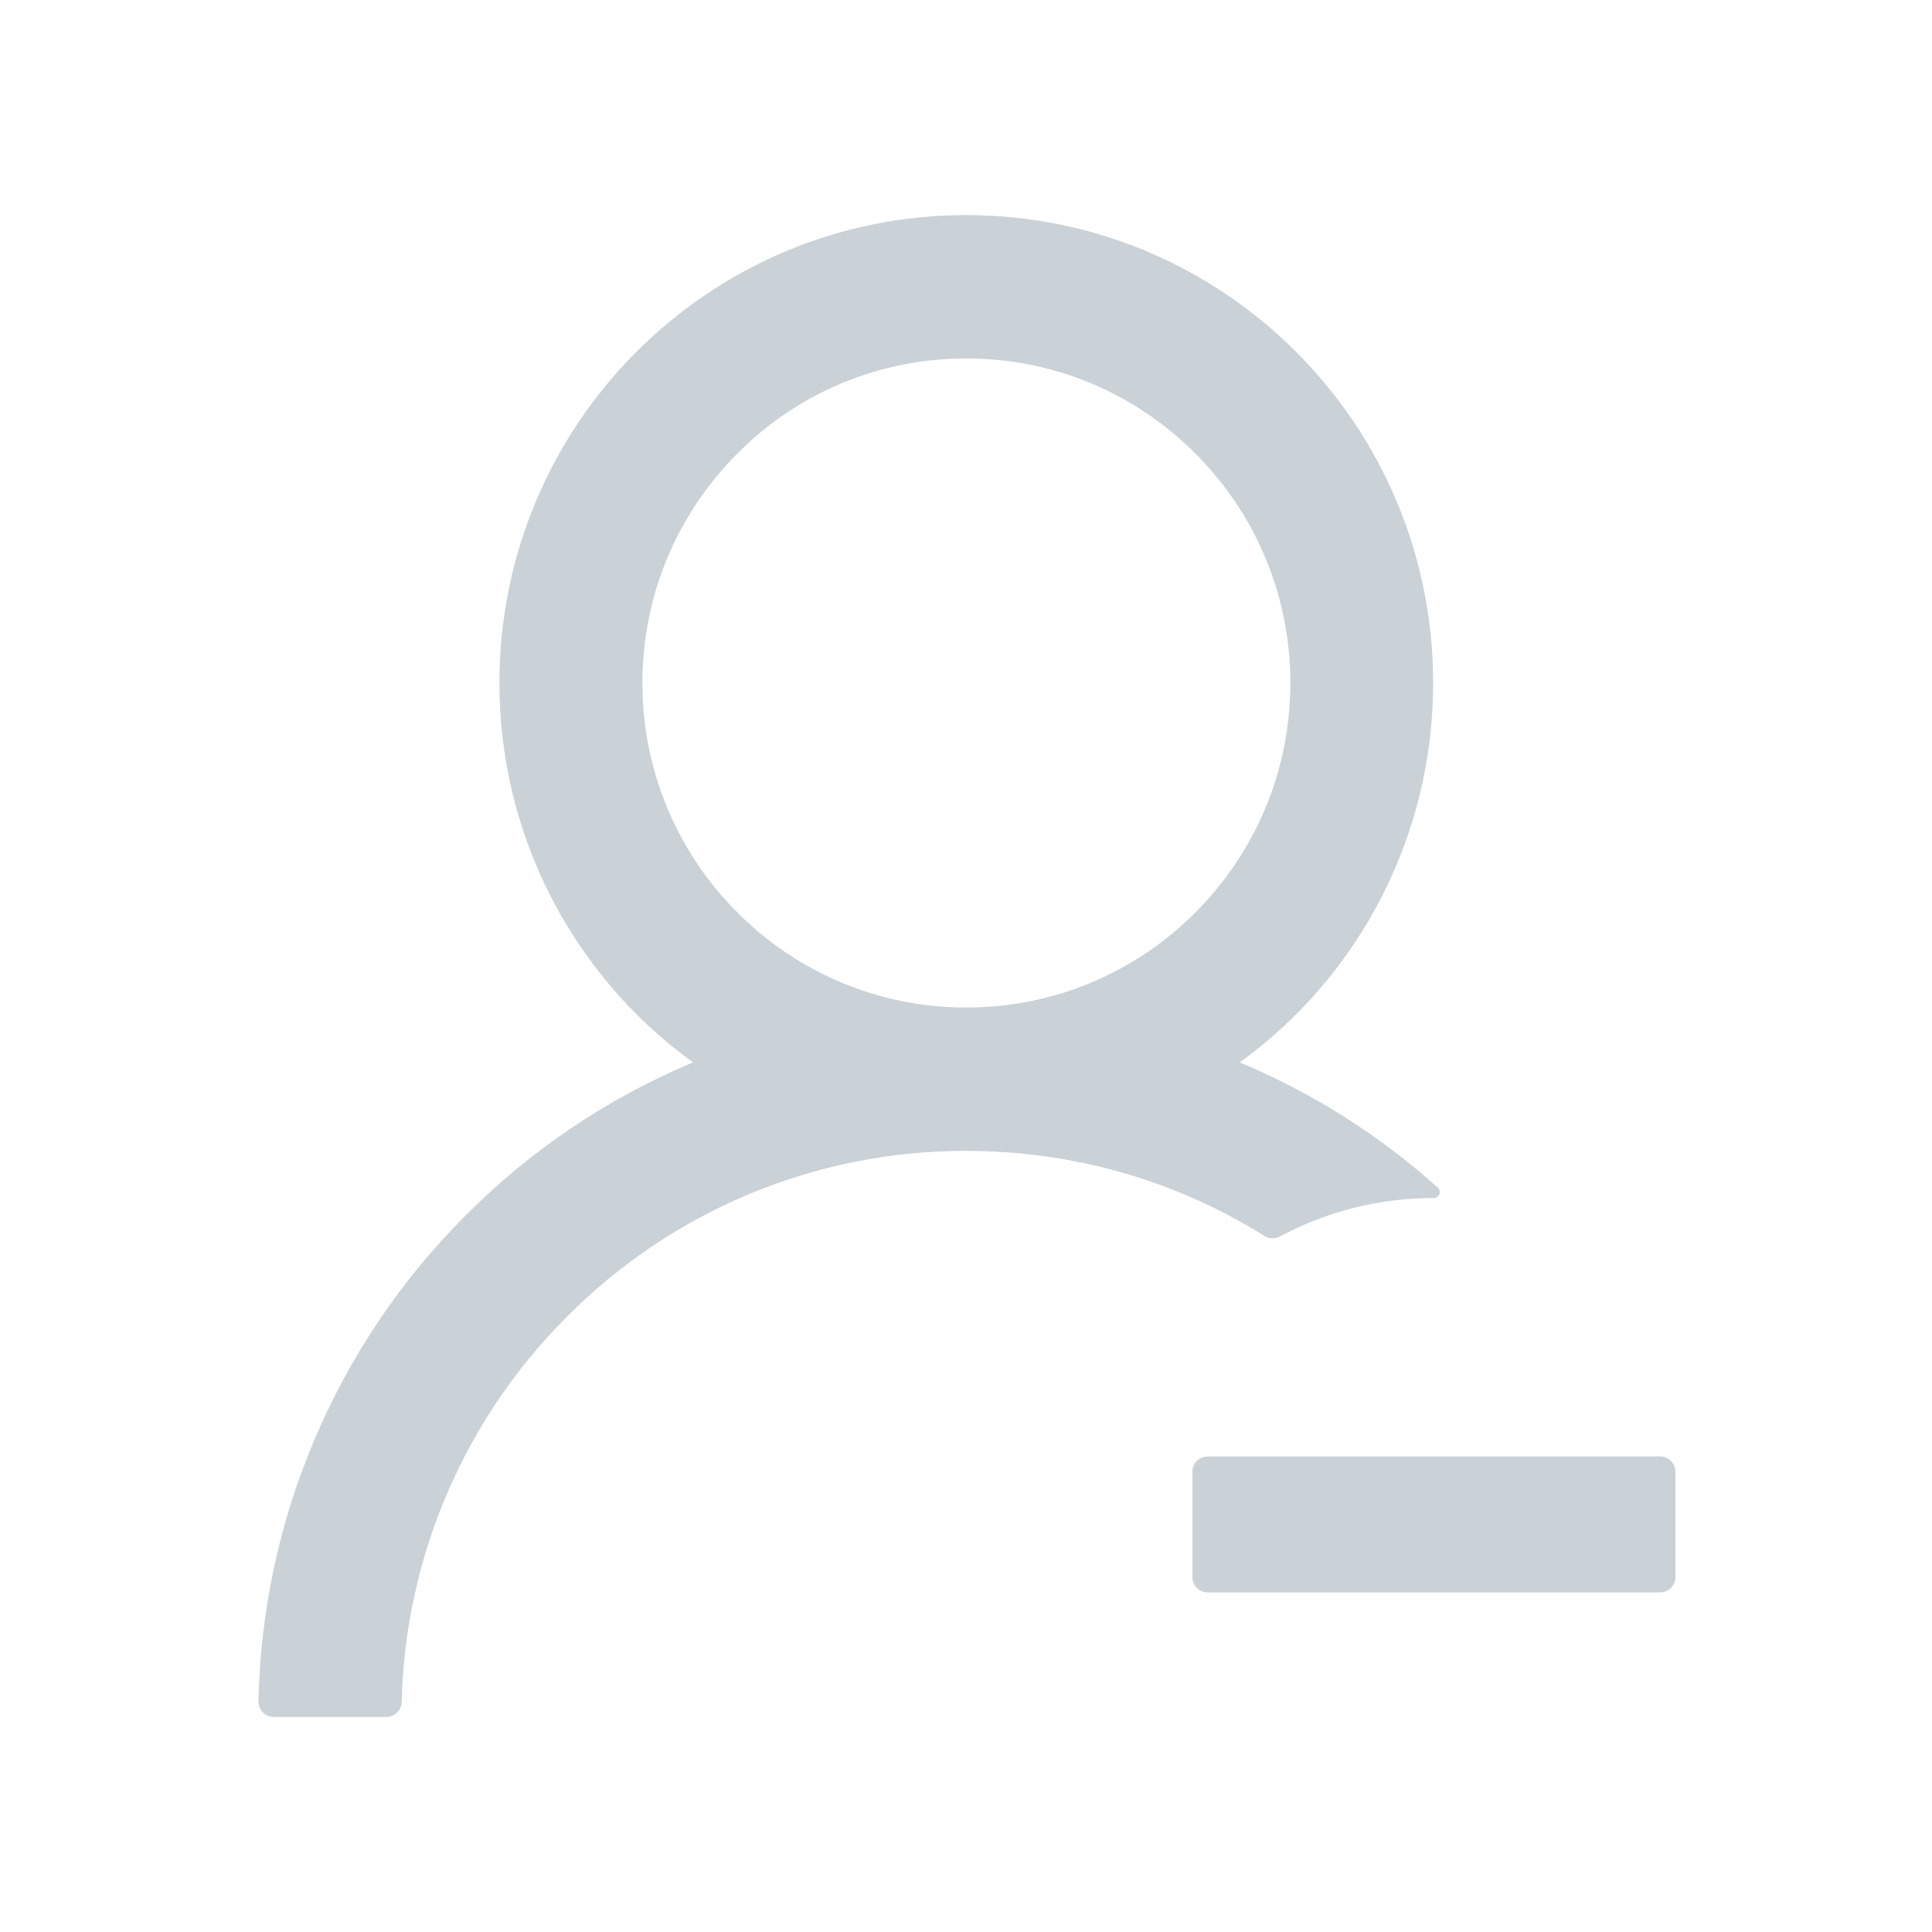 <svg xmlns="http://www.w3.org/2000/svg" xmlns:xlink="http://www.w3.org/1999/xlink" fill="none" version="1.1" width="48" height="48" viewBox="0 0 48 48"><defs><clipPath id="master_svg0_46_690"><rect x="0" y="0" width="48" height="48" rx="0"/></clipPath></defs><g clip-path="url(#master_svg0_46_690)"><g><path d="M31.795,30.722C32.968,30.092,34.279,29.764,35.611,29.766L35.616,29.766C35.679,29.768,35.737,29.73,35.76,29.671C35.783,29.612,35.767,29.545,35.719,29.503C34.281,28.213,32.638,27.17,30.858,26.419C30.839,26.409,30.82,26.405,30.802,26.395C33.823,24.206,35.609,20.7,35.606,16.969C35.606,10.547,30.412,5.344,24.005,5.344C17.597,5.344,12.408,10.547,12.408,16.969C12.405,20.701,14.194,24.208,17.218,26.395C17.198,26.405,17.18,26.409,17.161,26.419C15.069,27.303,13.17,28.586,11.569,30.197C9.961,31.802,8.681,33.704,7.8,35.798C6.933,37.849,6.466,40.046,6.422,42.272C6.417,42.483,6.586,42.656,6.797,42.656L9.605,42.656C9.806,42.656,9.975,42.492,9.98,42.291C10.064,38.689,11.535,35.258,14.086,32.714C16.709,30.068,20.283,28.584,24.009,28.594C26.667,28.594,29.217,29.33,31.416,30.708C31.531,30.78,31.676,30.786,31.796,30.722L31.795,30.722ZM24.009,25.032C21.873,25.036,19.824,24.185,18.319,22.669C16.805,21.159,15.956,19.107,15.961,16.969C15.961,14.817,16.8,12.792,18.319,11.269C19.823,9.751,21.872,8.9,24.009,8.906C26.161,8.906,28.177,9.746,29.7,11.269C31.214,12.779,32.063,14.831,32.058,16.969C32.058,19.12,31.218,21.145,29.7,22.669C28.195,24.185,26.146,25.035,24.01,25.031L24.009,25.032ZM41.25,36.186L30,36.186C29.793,36.187,29.625,36.355,29.625,36.562L29.625,39.186C29.625,39.393,29.794,39.562,30,39.562L41.25,39.562C41.457,39.561,41.625,39.393,41.625,39.186L41.625,36.562C41.625,36.355,41.457,36.187,41.25,36.186Z" fill="#CAD1D7" fill-opacity="1" style="mix-blend-mode:passthrough"/></g></g></svg>